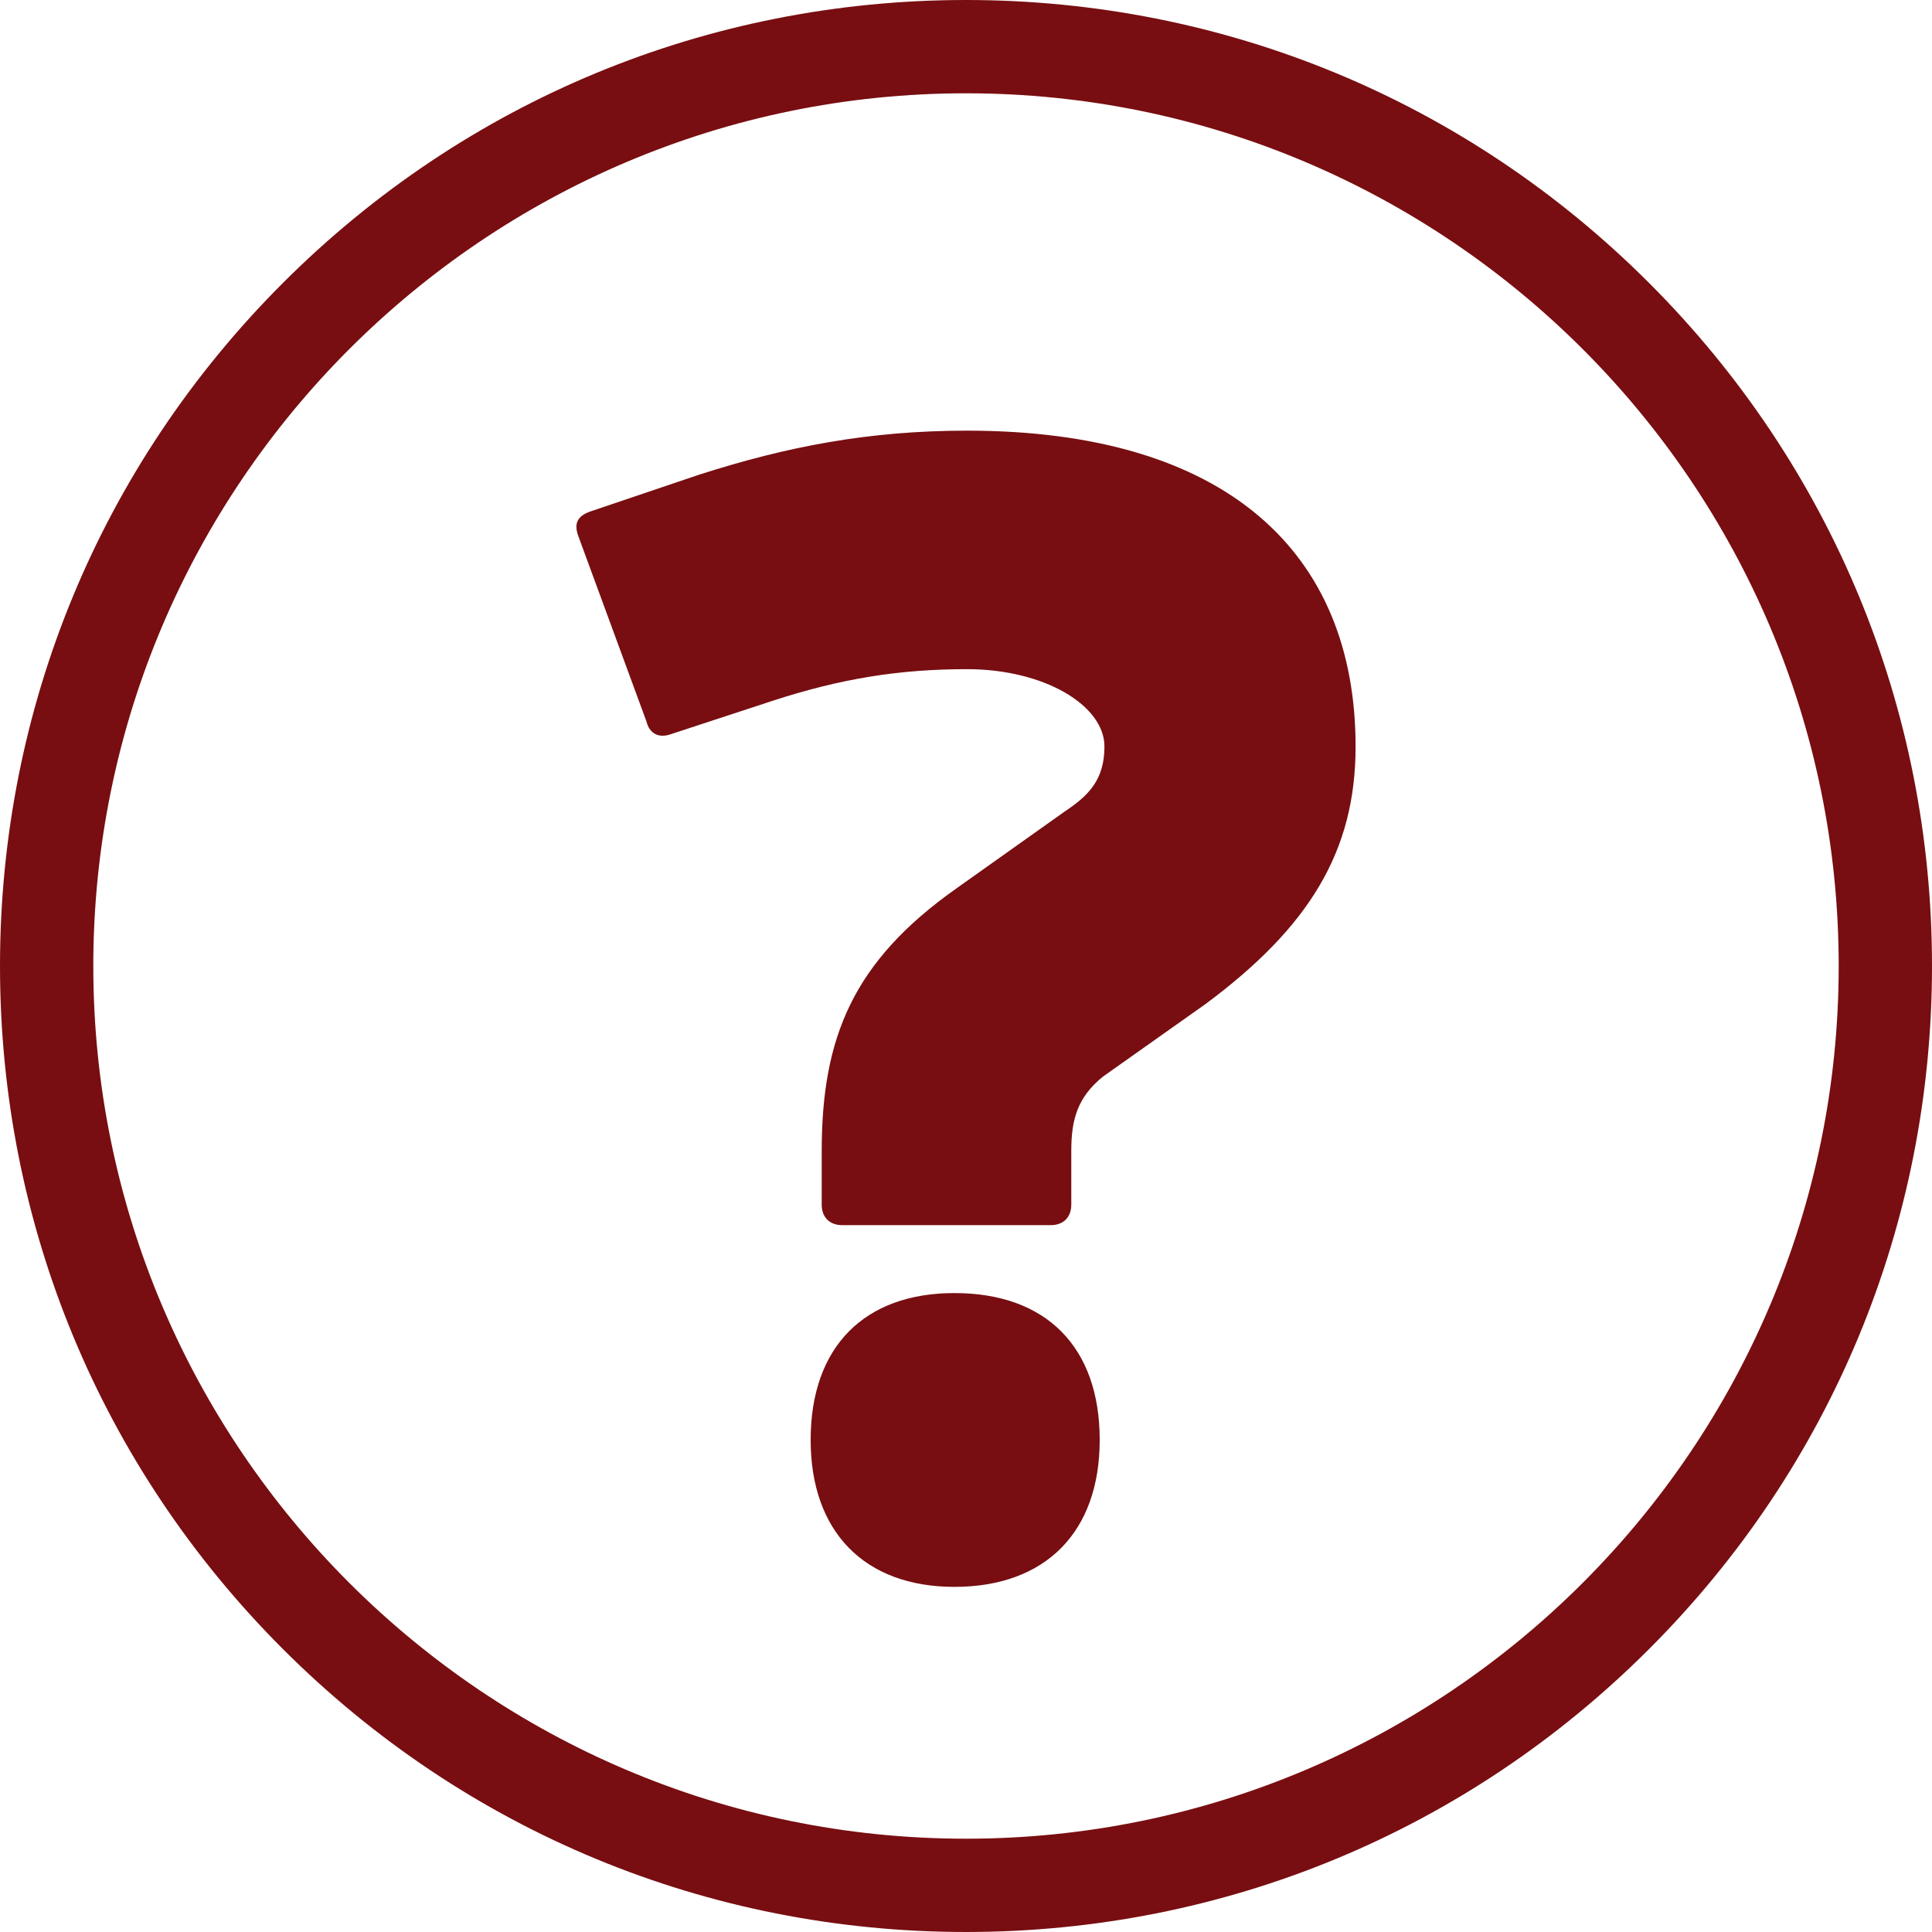 <?xml version="1.0" encoding="UTF-8"?>
<svg width="496.98px" height="496.979px" viewBox="0 0 496.98 496.979" version="1.1" xmlns="http://www.w3.org/2000/svg" xmlns:xlink="http://www.w3.org/1999/xlink">
    <title>CDP - Otázky - červená - Křivky</title>
    <g id="Page-1" stroke="none" stroke-width="1" fill="none" fill-rule="evenodd">
        <g id="CDP---Otázky---červená---Křivky" transform="translate(0, -0)" fill="#780E11">
            <path d="M248.49,24 C124.706,24 24,124.706 24,248.49 C24,372.273 124.706,472.979 248.49,472.979 C372.274,472.979 472.98,372.273 472.98,248.49 C472.98,124.706 372.274,24 248.49,24 M248.49,496.979 C182.116,496.979 119.715,471.132 72.781,424.198 C25.847,377.265 0,314.864 0,248.49 C0,182.116 25.847,119.714 72.781,72.781 C119.715,25.847 182.116,5.68434189e-14 248.49,5.68434189e-14 C314.865,5.68434189e-14 377.265,25.847 424.198,72.781 C471.132,119.714 496.98,182.116 496.98,248.49 C496.98,314.864 471.132,377.265 424.198,424.198 C377.265,471.132 314.865,496.979 248.49,496.979" id="Fill-1"></path>
            <path d="M282.884,370.412 C282.884,393.978 269.07,408.199 245.504,408.199 C222.344,408.199 208.53,393.978 208.53,370.412 C208.53,346.439 222.344,332.625 245.504,332.625 C269.07,332.625 282.884,346.439 282.884,370.412 L282.884,370.412 Z M179.681,122.157 C202.435,114.843 223.563,110.78 248.755,110.78 C315.389,110.78 348.706,142.066 348.706,192.042 C348.706,218.859 336.923,238.362 310.107,258.27 L283.696,276.961 C277.196,282.242 275.571,287.931 275.571,296.058 L275.571,309.872 C275.571,313.122 273.539,315.153 270.288,315.153 L216.656,315.153 C213.405,315.153 211.374,313.122 211.374,309.872 L211.374,296.058 C211.374,266.803 219.5,247.3 245.91,228.61 L273.946,208.701 C280.04,204.638 284.103,200.575 284.103,192.042 C284.103,181.478 268.663,172.133 248.755,172.133 C231.283,172.133 216.25,174.571 198.778,180.259 L172.774,188.791 C169.524,190.01 167.086,188.791 166.273,185.541 L148.802,138.002 C147.583,134.752 148.396,132.721 152.052,131.501 L179.681,122.157 Z" id="Fill-3"></path>
        </g>
    </g>
</svg>